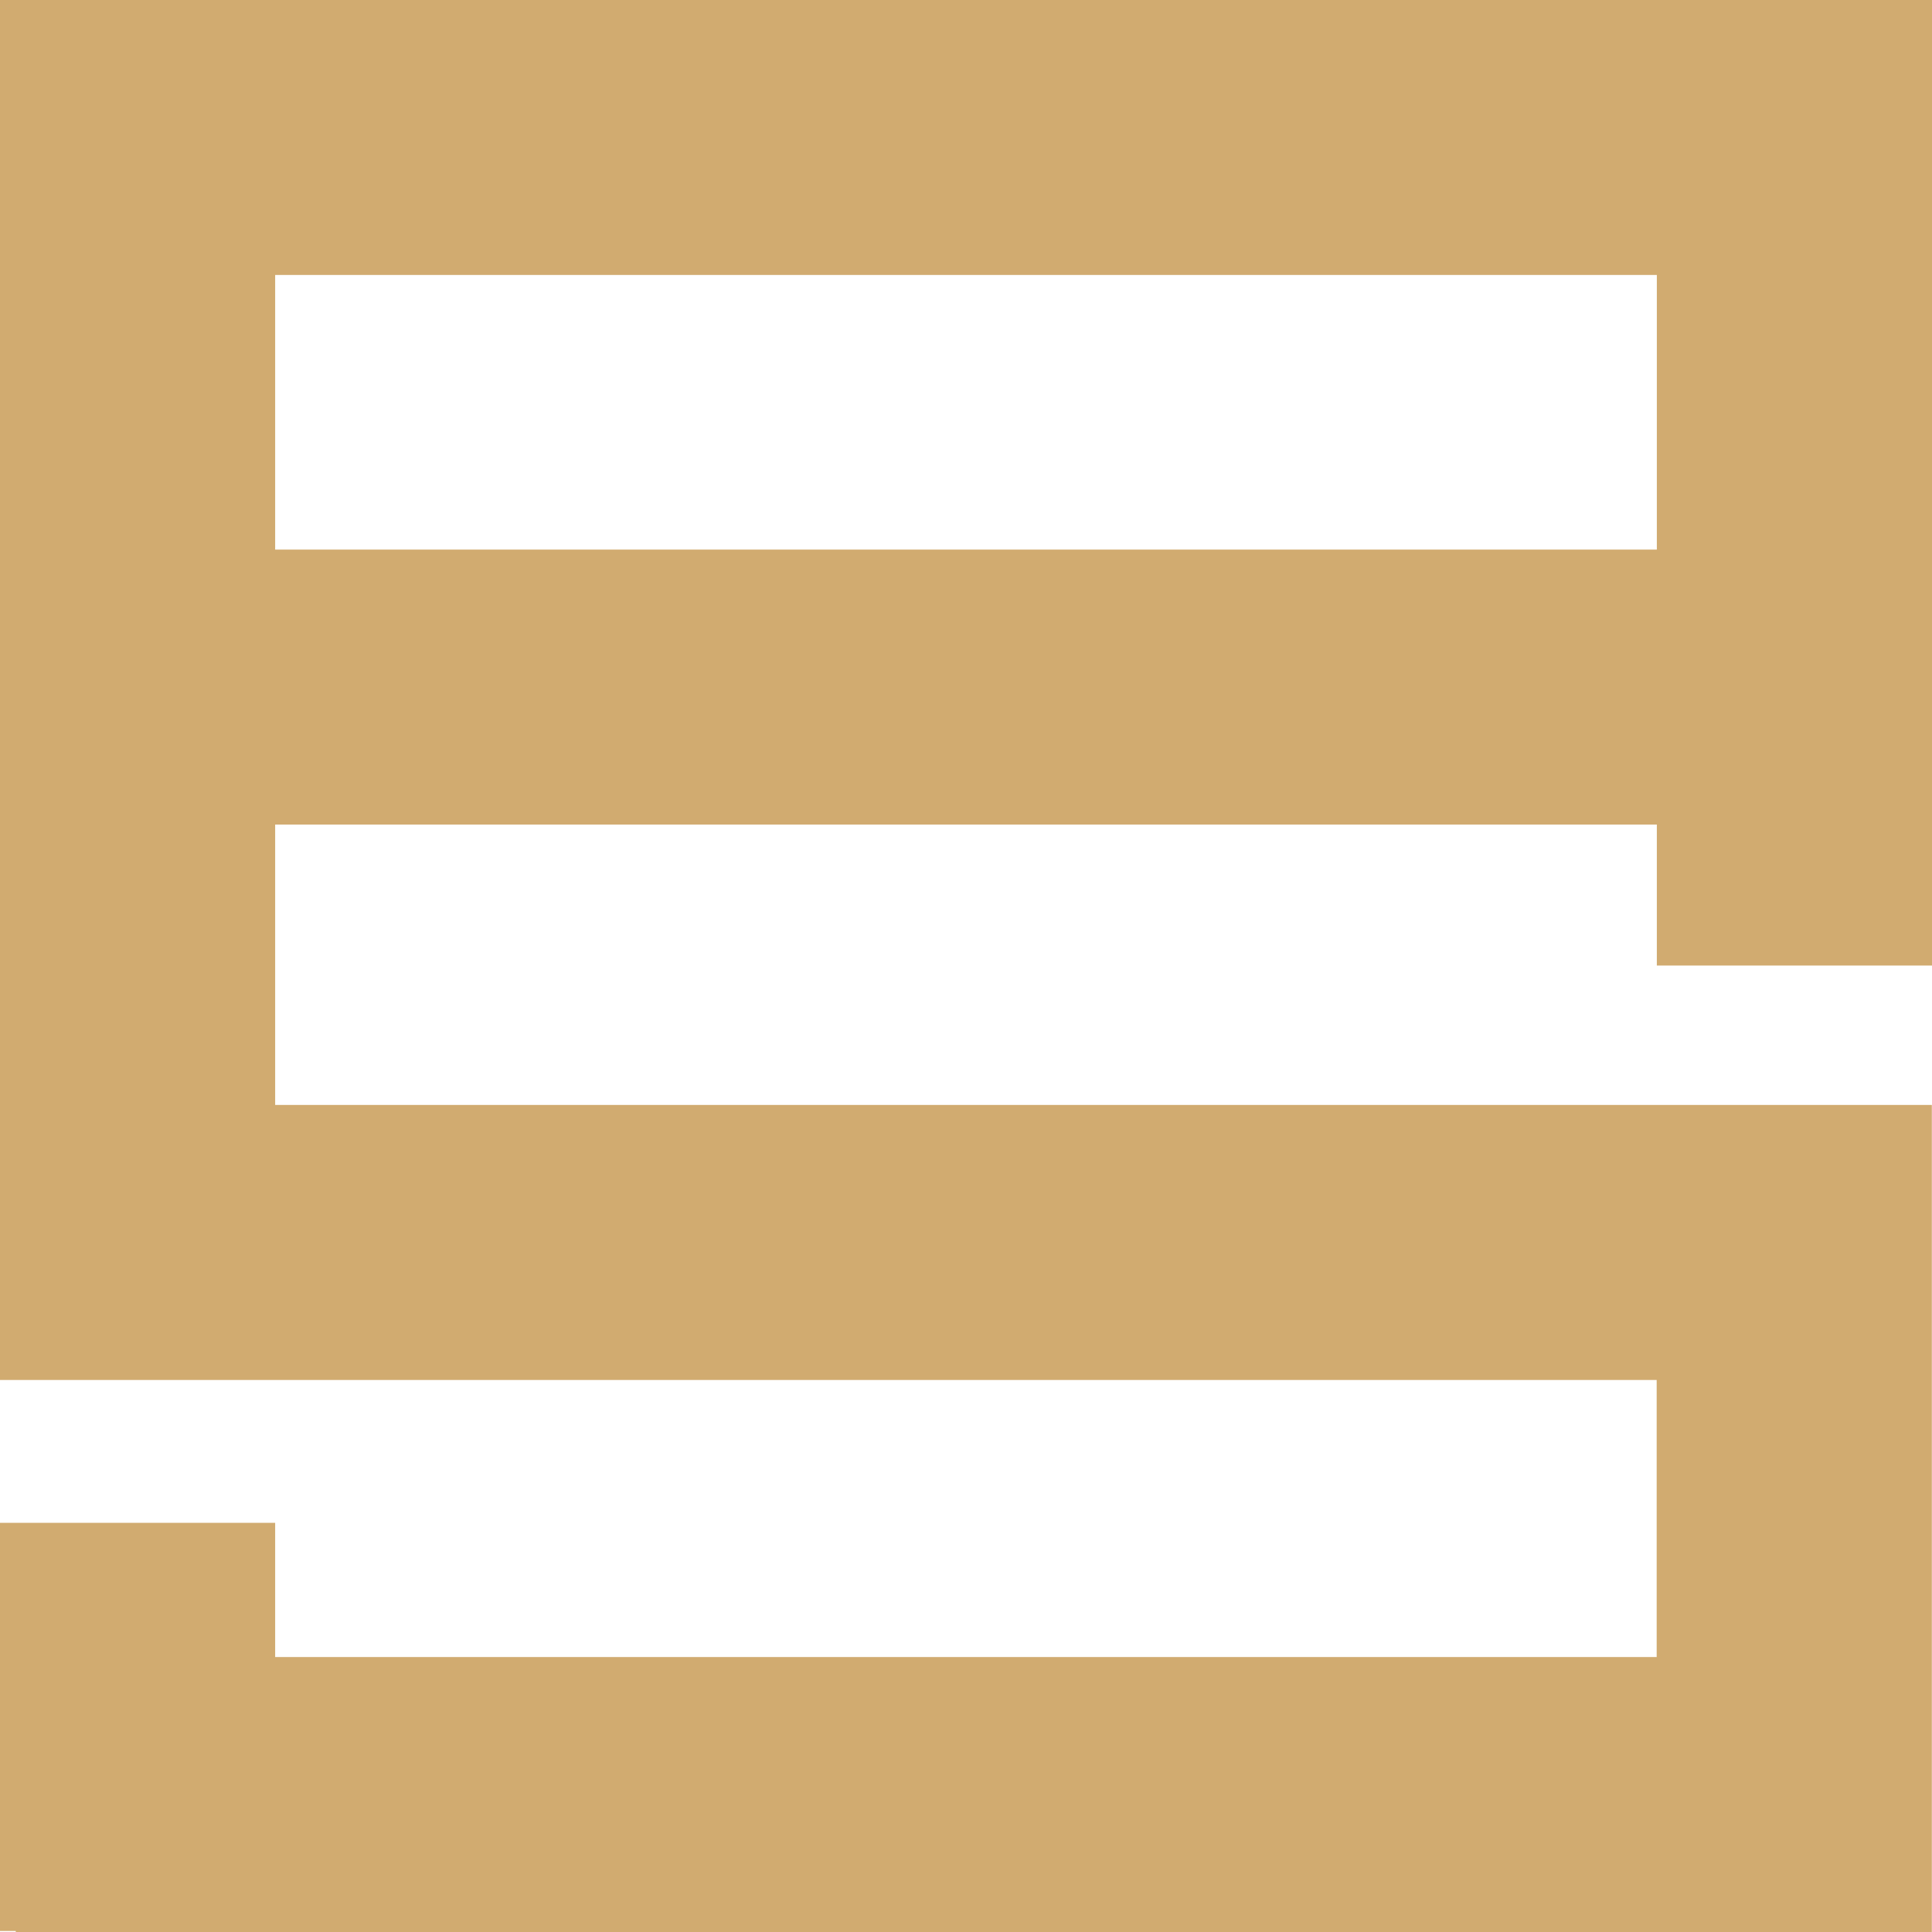 <svg xmlns="http://www.w3.org/2000/svg" width="47" height="47" viewBox="0 0 47 47" fill="none"><path fill-rule="evenodd" clip-rule="evenodd" d="M0 0V33.571H40.302V40.311H6.694V37.046H0V46.975H0.384V47H46.996V33.569V26.88H6.694V20.059H40.306V23.489H47V0H0ZM40.306 13.37H6.694V6.689H40.306V13.368V13.37Z" fill="#D1AB70"></path></svg>